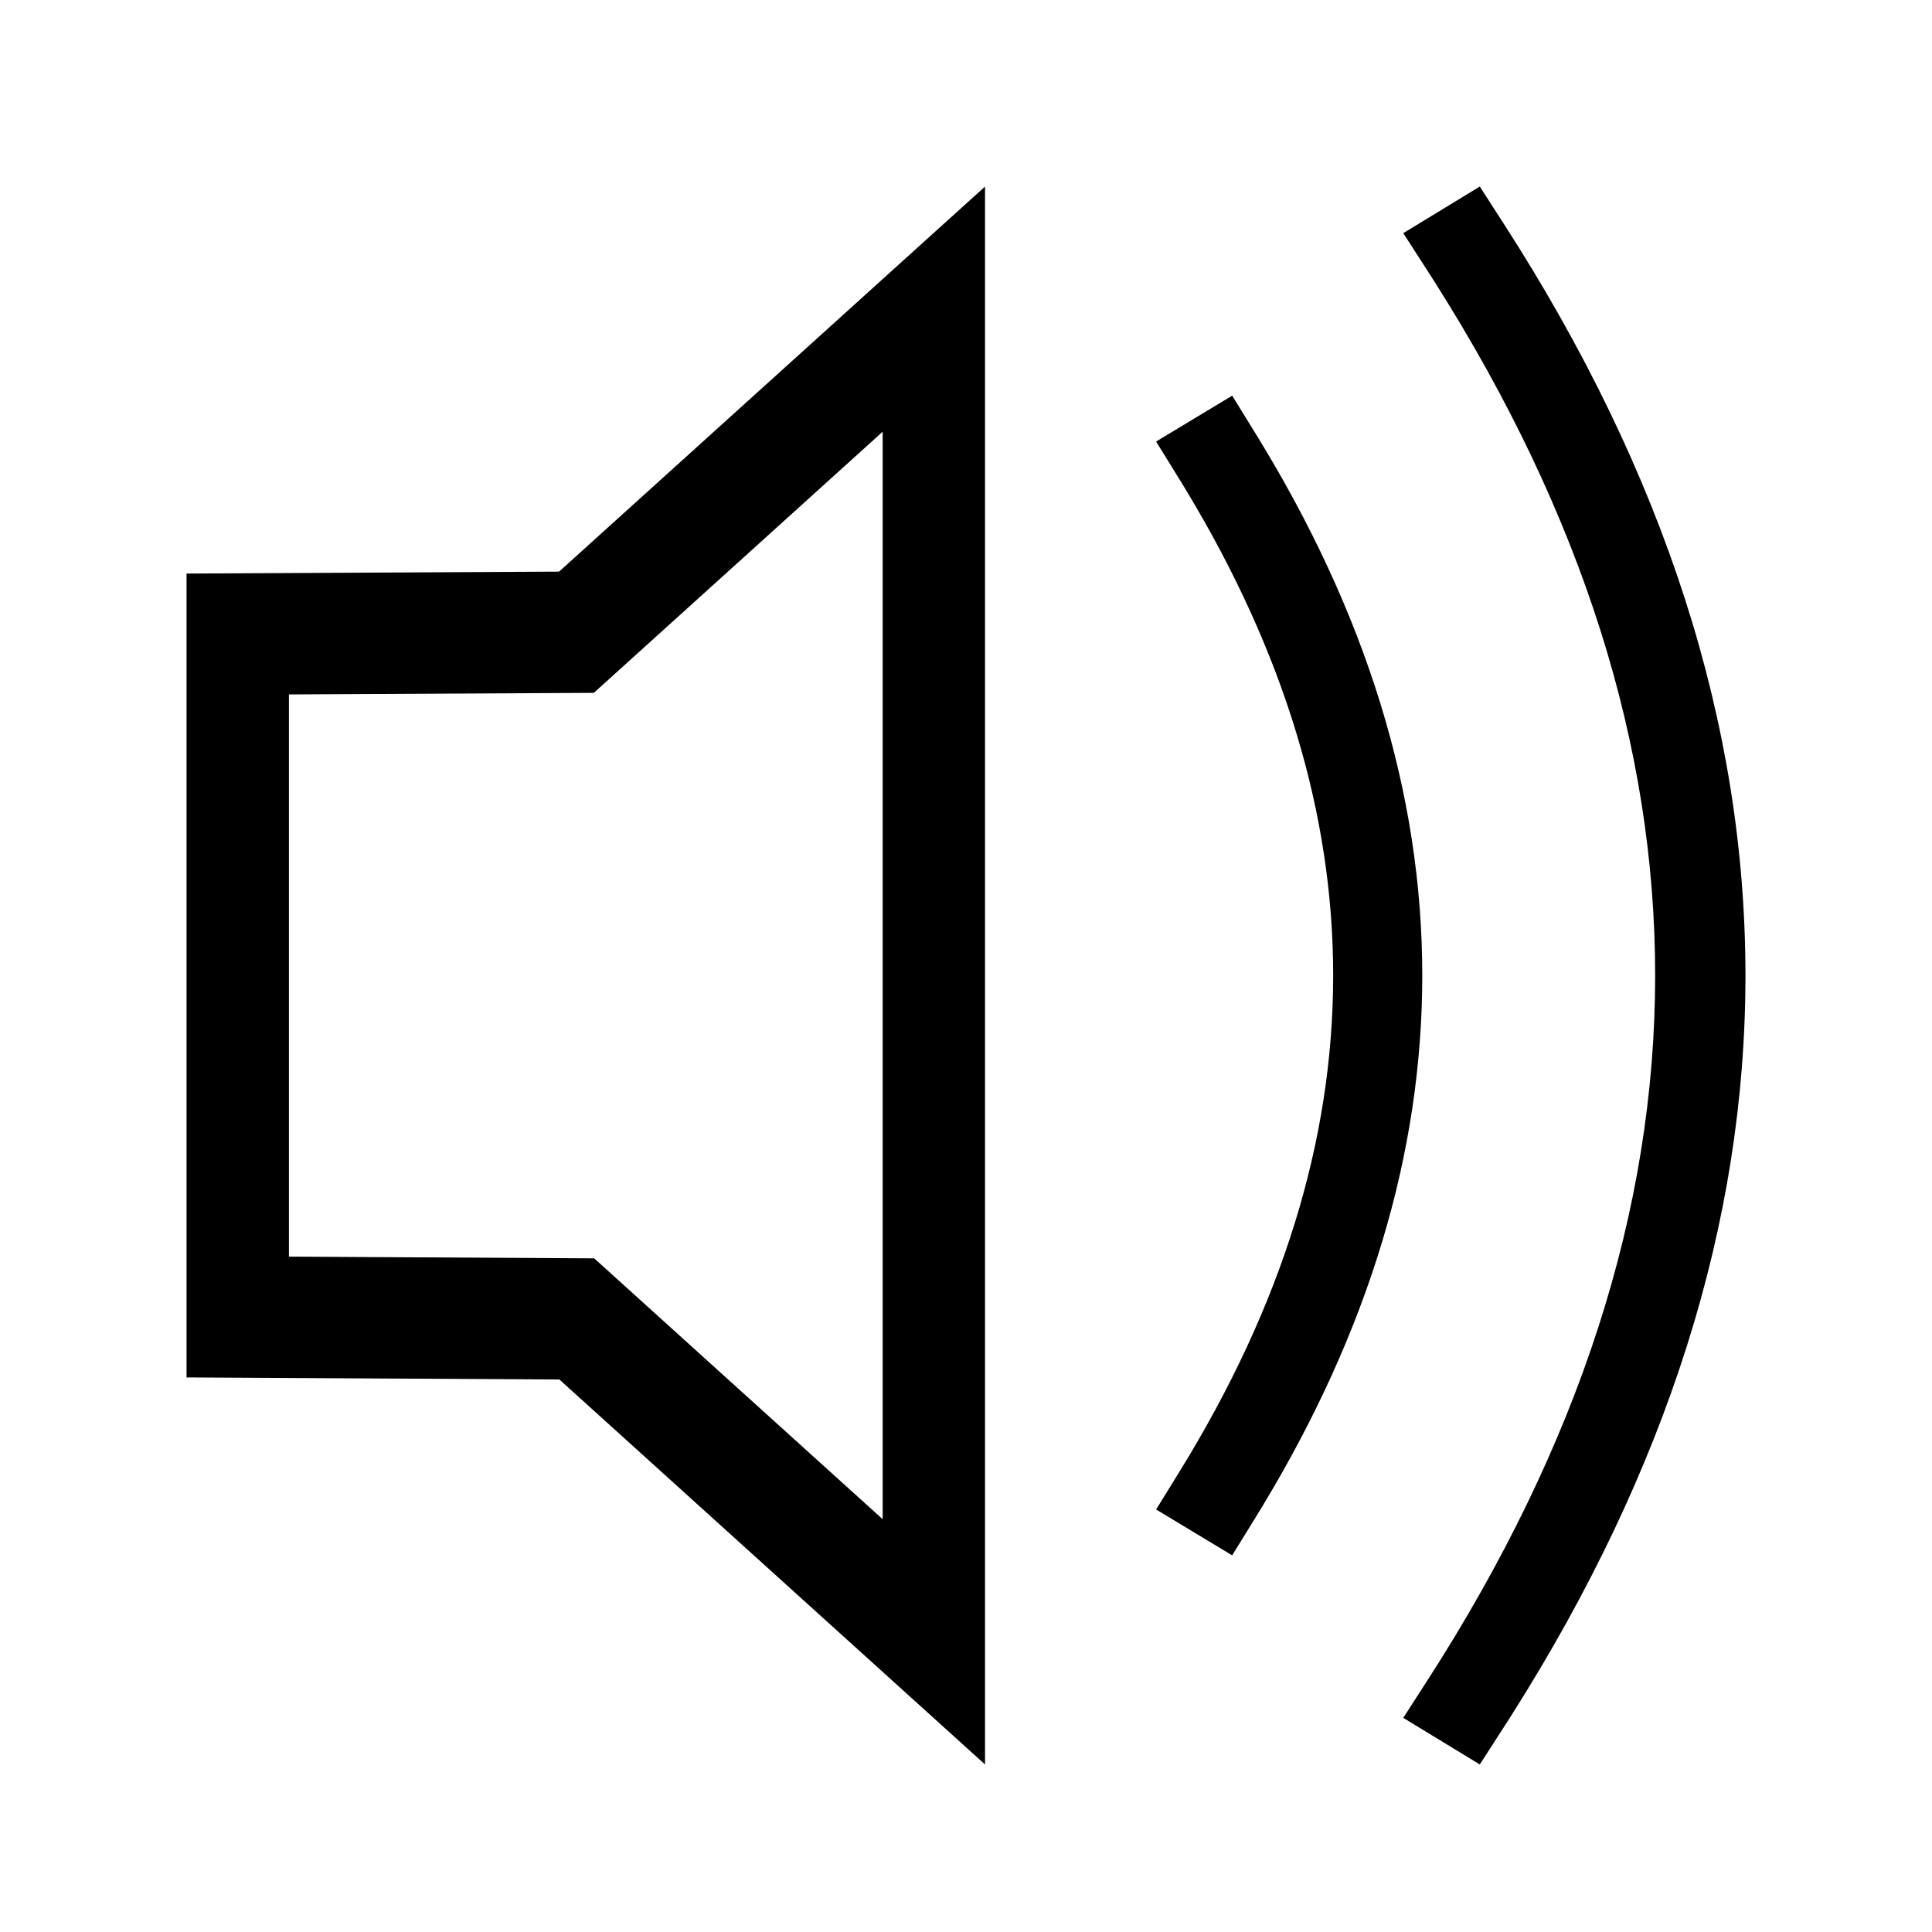 <?xml version="1.0" encoding="UTF-8"?>
<!-- Uploaded to: ICON Repo, www.iconrepo.com, Generator: ICON Repo Mixer Tools -->
<svg fill="#000000" width="800px" height="800px" version="1.1" viewBox="144 144 512 512" xmlns="http://www.w3.org/2000/svg">
 <path d="m405.04 193.44v418.16l-112.8-102.02-98.801-0.551v-213.03l98.719-0.512zm131.12 0 6.352 9.855c42.629 66.125 64.051 132.59 64.051 199.22 0 65.492-20.688 130.81-61.863 195.81l-2.188 3.418-6.352 9.855-20.281-12.348 6.352-9.855c40.34-62.574 60.402-124.81 60.402-186.88 0-60.953-19.352-122.08-58.258-183.52l-2.144-3.352-6.352-9.855zm-65.621 55.418 6.148 9.957c29.422 47.637 44.23 95.59 44.23 143.7 0 47.094-14.188 94.031-42.371 140.67l-1.859 3.039-6.148 9.957-20.156-12.152 6.148-9.953c27.25-44.117 40.773-87.918 40.773-131.56 0-42.664-12.93-85.488-38.977-128.61l-1.797-2.941-6.148-9.953zm-92.625 9.551-76.539 69.203-80.805 0.418v148.99l80.895 0.453 76.449 69.133z"/>
</svg>